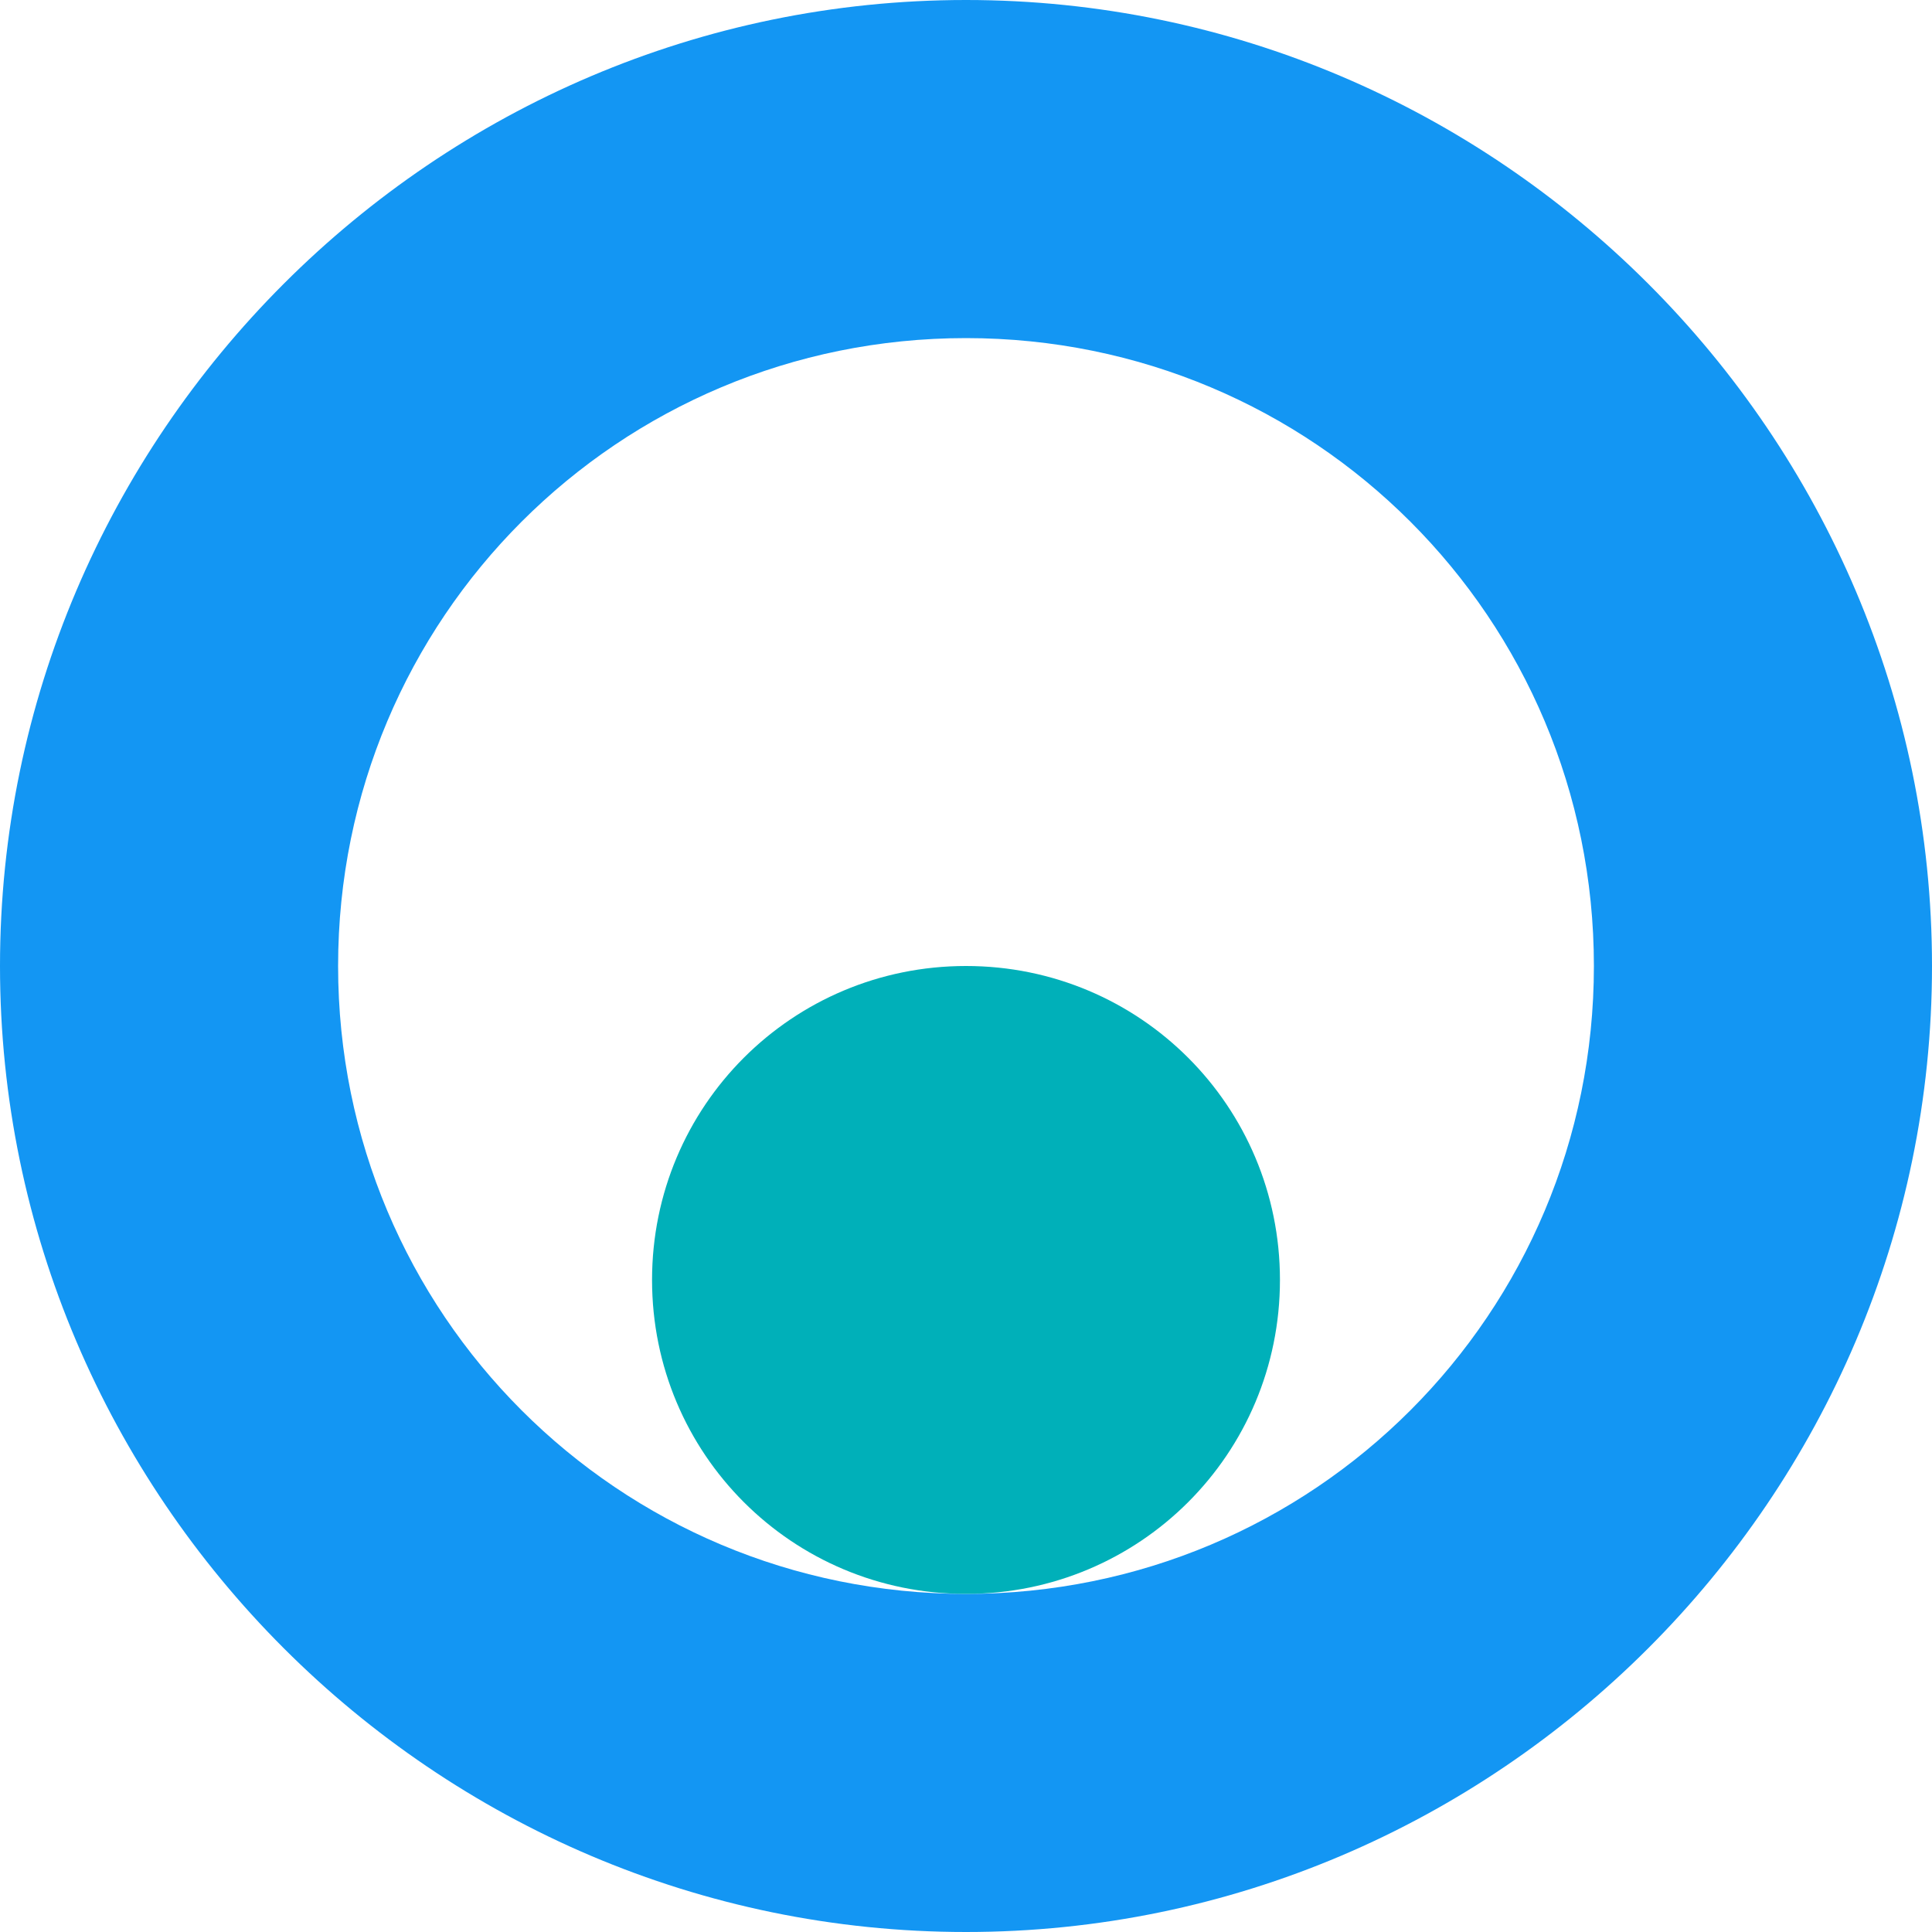 <?xml version="1.0" encoding="UTF-8"?>
<svg xmlns="http://www.w3.org/2000/svg" id="a" data-name="Calque 1" width="24" height="24" viewBox="0 0 24 24">
  <path d="M12,0C5.4,0,0,5.4,0,12s5.4,12,12,12,12-5.4,12-12S18.6,0,12,0ZM12,19.8c-4.32,0-7.8-3.48-7.8-7.8s3.48-7.8,7.8-7.8,7.8,3.48,7.8,7.8-3.48,7.8-7.8,7.8Z" fill="#1396f3" stroke-width="0"></path>
  <path d="M15.9,15.9c0,2.16-1.74,3.9-3.9,3.9s-3.9-1.74-3.9-3.9,1.74-3.9,3.9-3.9,3.9,1.74,3.9,3.9Z" fill="#00b0b9" stroke-width="0"></path>
</svg>
